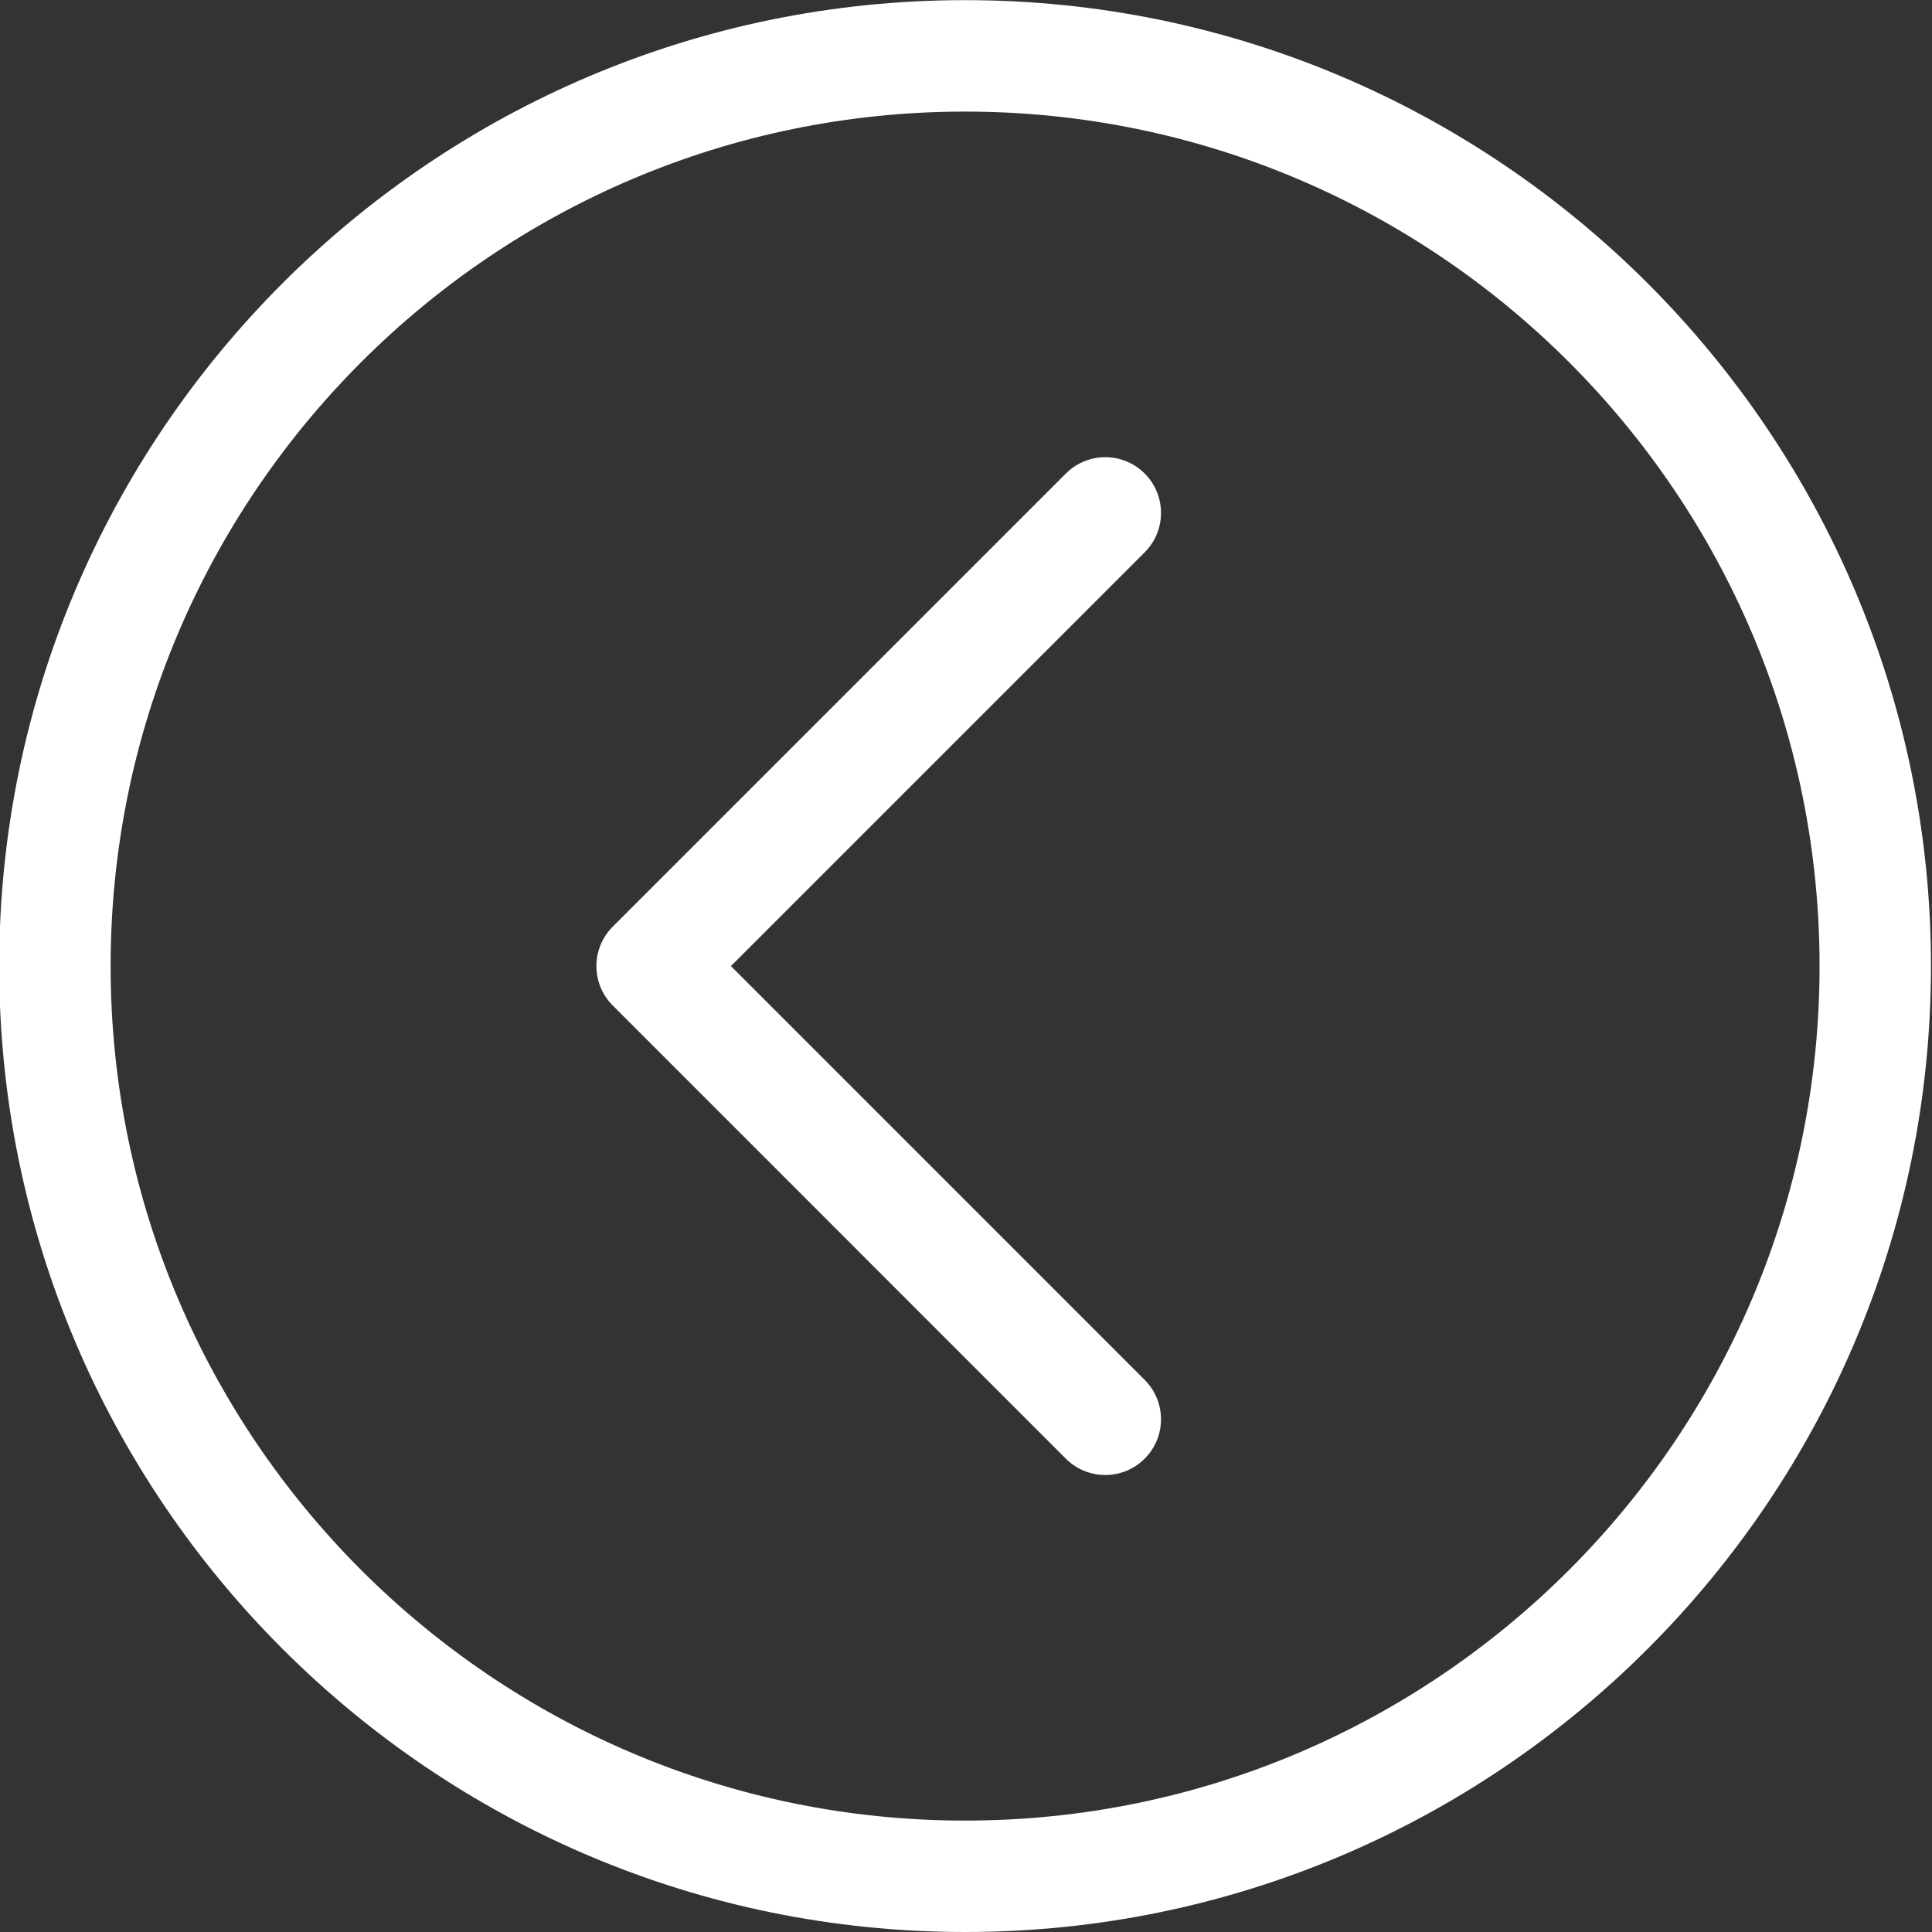 <svg xmlns="http://www.w3.org/2000/svg" xmlns:xlink="http://www.w3.org/1999/xlink" version="1.1" x="0px" y="0px" viewBox="0 0 100 100" enable-background="new 0 0 100 100" xml:space="preserve" width="100px" height="100px" aria-hidden="true" style="fill:url(#CerosGradient_id7e9018111);"><rect x="0" y="0" width="100" height="100" fill="#333333" stroke="none"/><defs><linearGradient class="cerosgradient" data-cerosgradient="true" id="CerosGradient_id7e9018111" gradientUnits="userSpaceOnUse" x1="50%" y1="100%" x2="50%" y2="0%"><stop offset="0%" stop-color="#FFFFFF"/><stop offset="100%" stop-color="#FFFFFF"/></linearGradient><linearGradient/></defs><g><path fill="#000000" d="M-343.549-210.833c-9.558,0-17.334,7.775-17.334,17.333s7.776,17.333,17.334,17.333   s17.334-7.775,17.334-17.333S-333.991-210.833-343.549-210.833z M-343.549-178.167c-8.455,0-15.334-6.878-15.334-15.333   s6.879-15.333,15.334-15.333s15.334,6.878,15.334,15.333S-335.094-178.167-343.549-178.167z" style="fill:url(#CerosGradient_id7e9018111);"/><path fill="#000000" d="M-345.357-202.339c-0.287-0.287-0.717-0.373-1.09-0.217c-0.374,0.155-0.617,0.52-0.617,0.924v16.264   c0,0.404,0.244,0.769,0.617,0.924c0.124,0.051,0.254,0.076,0.383,0.076c0.26,0,0.516-0.102,0.707-0.293l8.131-8.132   c0.391-0.391,0.391-1.023,0-1.414L-345.357-202.339z M-345.064-187.783v-11.435l5.717,5.717L-345.064-187.783z" style="fill:url(#CerosGradient_id7e9018111);"/></g><g><path fill="#000000" d="M-471.277-210.833c-9.558,0-17.334,7.775-17.334,17.333s7.776,17.333,17.334,17.333   s17.334-7.775,17.334-17.333S-461.719-210.833-471.277-210.833z M-471.277-178.167c-8.455,0-15.334-6.878-15.334-15.333   s6.879-15.333,15.334-15.333s15.334,6.878,15.334,15.333S-462.822-178.167-471.277-178.167z" style="fill:url(#CerosGradient_id7e9018111);"/><path fill="#000000" d="M-469.213-200.571c-0.286-0.287-0.716-0.373-1.09-0.217c-0.374,0.155-0.617,0.52-0.617,0.924v5.669   c-0.003-0.003-0.004-0.008-0.008-0.012l-6.363-6.364c-0.286-0.287-0.716-0.373-1.09-0.217c-0.374,0.155-0.617,0.52-0.617,0.924   v12.729c0,0.404,0.244,0.769,0.617,0.924c0.124,0.051,0.254,0.076,0.383,0.076c0.26,0,0.516-0.102,0.707-0.293l6.363-6.364   c0.003-0.003,0.004-0.008,0.008-0.012v5.669c0,0.404,0.244,0.769,0.617,0.924c0.124,0.051,0.254,0.076,0.383,0.076   c0.26,0,0.516-0.102,0.707-0.293l6.363-6.364c0.391-0.391,0.391-1.023,0-1.414L-469.213-200.571z M-476.998-189.55v-7.899   l3.949,3.95L-476.998-189.55z M-468.92-189.55v-7.899l3.949,3.95L-468.92-189.55z" style="fill:url(#CerosGradient_id7e9018111);"/></g><g><path fill="#000000" d="M-382.143-210.833c-9.558,0-17.334,7.775-17.334,17.333s7.776,17.333,17.334,17.333   c9.557,0,17.332-7.775,17.332-17.333S-372.585-210.833-382.143-210.833z M-382.143-178.167c-8.455,0-15.334-6.878-15.334-15.333   s6.879-15.333,15.334-15.333c8.454,0,15.332,6.878,15.332,15.333S-373.688-178.167-382.143-178.167z" style="fill:url(#CerosGradient_id7e9018111);"/><path fill="#000000" d="M-385.211-200.132c-0.552,0-1,0.448-1,1v11.264c0,0.552,0.448,1,1,1s1-0.448,1-1v-11.264   C-384.211-199.684-384.659-200.132-385.211-200.132z" style="fill:url(#CerosGradient_id7e9018111);"/><path fill="#000000" d="M-379.076-200.132c-0.552,0-1,0.448-1,1v11.264c0,0.552,0.448,1,1,1s1-0.448,1-1v-11.264   C-378.076-199.684-378.524-200.132-379.076-200.132z" style="fill:url(#CerosGradient_id7e9018111);"/></g><g><path fill="#000000" d="M-514.662-210.833c-9.558,0-17.334,7.775-17.334,17.333s7.776,17.333,17.334,17.333   s17.334-7.775,17.334-17.333S-505.104-210.833-514.662-210.833z M-514.662-178.167c-8.455,0-15.334-6.878-15.334-15.333   s6.879-15.333,15.334-15.333s15.334,6.878,15.334,15.333S-506.207-178.167-514.662-178.167z" style="fill:url(#CerosGradient_id7e9018111);"/><path fill="#000000" d="M-509.03-194.5h-4.632v-4.632c0-0.552-0.448-1-1-1s-1,0.448-1,1v4.632h-4.632c-0.552,0-1,0.448-1,1   s0.448,1,1,1h4.632v4.632c0,0.552,0.448,1,1,1s1-0.448,1-1v-4.632h4.632c0.552,0,1-0.448,1-1S-508.478-194.5-509.03-194.5z" style="fill:url(#CerosGradient_id7e9018111);"/></g><g><path fill="#000000" d="M-562.133-210.833c-9.558,0-17.334,7.775-17.334,17.333s7.776,17.333,17.334,17.333   c9.558,0,17.333-7.775,17.333-17.333S-552.575-210.833-562.133-210.833z M-562.133-178.167c-8.455,0-15.334-6.878-15.334-15.333   s6.879-15.333,15.334-15.333c8.455,0,15.333,6.878,15.333,15.333S-553.678-178.167-562.133-178.167z" style="fill:url(#CerosGradient_id7e9018111);"/><path fill="#000000" d="M-556.501-194.5h-11.264c-0.552,0-1,0.448-1,1s0.448,1,1,1h11.264c0.552,0,1-0.448,1-1   S-555.949-194.5-556.501-194.5z" style="fill:url(#CerosGradient_id7e9018111);"/></g><path fill="#000000" d="M-595.24-205.71c-0.013-0.014-0.017-0.033-0.031-0.046s-0.032-0.018-0.047-0.031  c-3.135-3.115-7.451-5.045-12.209-5.045c-9.558,0-17.334,7.775-17.334,17.333c0,4.762,1.932,9.08,5.051,12.216  c0.011,0.012,0.015,0.028,0.027,0.04s0.028,0.016,0.04,0.027c3.136,3.119,7.454,5.05,12.216,5.05  c9.558,0,17.333-7.775,17.333-17.333C-590.194-198.259-592.124-202.575-595.24-205.71z M-607.527-208.833  c3.868,0,7.396,1.451,10.096,3.822l-21.607,21.607c-2.372-2.7-3.823-6.228-3.823-10.096  C-622.861-201.955-615.982-208.833-607.527-208.833z M-607.527-178.167c-3.868,0-7.396-1.451-10.097-3.823l21.607-21.607  c2.372,2.701,3.823,6.229,3.823,10.097C-592.194-185.045-599.072-178.167-607.527-178.167z" style="fill:url(#CerosGradient_id7e9018111);"/><g><g><path fill="#000000" d="M-504.944-262.855c-9.558,0-17.333,7.776-17.333,17.333s7.775,17.334,17.333,17.334    s17.333-7.776,17.333-17.334S-495.387-262.855-504.944-262.855z M-504.944-230.188c-8.455,0-15.333-6.879-15.333-15.334    s6.878-15.333,15.333-15.333s15.333,6.878,15.333,15.333S-496.489-230.188-504.944-230.188z" style="fill:url(#CerosGradient_id7e9018111);"/></g><g><path fill="#000000" d="M-506.753-254.36c-0.391-0.391-1.023-0.391-1.414,0s-0.391,1.023,0,1.414l7.425,7.425l-7.425,7.425    c-0.391,0.391-0.391,1.023,0,1.414c0.195,0.195,0.451,0.293,0.707,0.293s0.512-0.098,0.707-0.293l8.132-8.132    c0.391-0.391,0.391-1.023,0-1.414L-506.753-254.36z" style="fill:url(#CerosGradient_id7e9018111);"/></g></g><g><g><path fill="#000000" d="M49.953,100c27.566,0,49.994-22.426,49.994-49.996c0-27.568-22.428-49.997-49.994-49.997    c-27.567,0-49.995,22.429-49.995,49.997C-0.042,77.574,22.386,100,49.953,100z M49.953,5.776c24.388,0,44.227,19.84,44.227,44.229    c0,24.389-19.839,44.228-44.227,44.228c-24.387,0-44.227-19.839-44.227-44.228C5.727,25.616,25.566,5.776,49.953,5.776z" style="fill:url(#CerosGradient_id7e9018111);"/></g><g><path fill="#000000" d="M55.169,75.502c1.126,1.125,2.954,1.125,4.078,0c1.128-1.128,1.128-2.953,0-4.081L37.833,50.004    l21.415-21.416c1.128-1.126,1.128-2.951,0-4.079c-0.562-0.563-1.3-0.845-2.039-0.845c-0.735,0-1.476,0.282-2.039,0.845    L31.715,47.964c-1.127,1.126-1.127,2.953,0,4.079L55.169,75.502z" style="fill:url(#CerosGradient_id7e9018111);"/></g></g><g><g><path fill="#000000" d="M-482.422-245.521c0,9.558,7.775,17.334,17.334,17.334c9.557,0,17.333-7.776,17.333-17.334    s-7.776-17.333-17.333-17.333C-474.646-262.855-482.422-255.079-482.422-245.521z M-449.755-245.521    c0,8.455-6.878,15.334-15.333,15.334s-15.334-6.879-15.334-15.334s6.879-15.333,15.334-15.333S-449.755-253.977-449.755-245.521z" style="fill:url(#CerosGradient_id7e9018111);"/></g><g><path fill="#000000" d="M-473.928-243.713c-0.391,0.391-0.391,1.023,0,1.414s1.023,0.391,1.414,0l7.426-7.425l7.424,7.425    c0.391,0.391,1.023,0.391,1.414,0c0.195-0.195,0.293-0.451,0.293-0.707s-0.098-0.512-0.293-0.707l-8.131-8.132    c-0.391-0.391-1.023-0.391-1.414,0L-473.928-243.713z" style="fill:url(#CerosGradient_id7e9018111);"/></g></g><g><g><path fill="#000000" d="M-407.898-245.521c0-9.558-7.777-17.333-17.334-17.333c-9.559,0-17.334,7.776-17.334,17.333    s7.775,17.334,17.334,17.334C-415.676-228.188-407.898-235.964-407.898-245.521z M-440.566-245.521    c0-8.455,6.879-15.333,15.334-15.333s15.334,6.878,15.334,15.333s-6.879,15.334-15.334,15.334S-440.566-237.066-440.566-245.521z" style="fill:url(#CerosGradient_id7e9018111);"/></g><g><path fill="#000000" d="M-416.395-247.33c0.391-0.391,0.391-1.023,0-1.414s-1.023-0.391-1.414,0l-7.424,7.425l-7.426-7.425    c-0.391-0.391-1.023-0.391-1.414,0c-0.195,0.195-0.293,0.451-0.293,0.707s0.098,0.512,0.293,0.707l8.133,8.132    c0.391,0.391,1.023,0.391,1.414,0L-416.395-247.33z" style="fill:url(#CerosGradient_id7e9018111);"/></g></g><g><g><path fill="#000000" d="M-333.264-233.266c6.758-6.758,6.758-17.754,0-24.513c-6.76-6.758-17.756-6.758-24.514,0    s-6.758,17.755,0,24.513C-351.02-226.506-340.023-226.506-333.264-233.266z M-356.363-256.364    c5.979-5.979,15.707-5.979,21.686-0.001s5.979,15.707-0.002,21.685c-5.979,5.979-15.705,5.979-21.684,0    S-362.342-250.385-356.363-256.364z" style="fill:url(#CerosGradient_id7e9018111);"/></g><g><path fill="#000000" d="M-337.992-240.551c0.553,0,1-0.447,1-1c0-0.553-0.447-1-1-1h-10.5v-10.5c0-0.553-0.447-1-1-1    c-0.277,0-0.527,0.111-0.707,0.293c-0.182,0.181-0.293,0.431-0.293,0.707v11.5c0,0.552,0.447,1,1,1H-337.992z" style="fill:url(#CerosGradient_id7e9018111);"/></g></g><g><g><path fill="#000000" d="M-397.633-257.779c-6.758,6.758-6.758,17.755,0,24.513c6.758,6.759,17.754,6.759,24.514,0    c6.758-6.758,6.758-17.755-0.002-24.513C-379.879-264.537-390.875-264.537-397.633-257.779z M-374.533-234.68    c-5.98,5.979-15.707,5.979-21.686,0s-5.979-15.706,0-21.685c5.979-5.979,15.705-5.979,21.684,0S-368.555-240.658-374.533-234.68z" style="fill:url(#CerosGradient_id7e9018111);"/></g><g><path fill="#000000" d="M-392.906-250.493c-0.551,0-1,0.447-1,1c0,0.552,0.449,1,1,1h10.502v10.5c0,0.553,0.447,1,0.998,1    c0.277,0,0.527-0.112,0.709-0.293c0.18-0.181,0.291-0.431,0.291-0.707v-11.5c0-0.553-0.447-1-1-1H-392.906z" style="fill:url(#CerosGradient_id7e9018111);"/></g></g><g><path fill="#000000" d="M-424.42-210.833c-9.558,0-17.334,7.775-17.334,17.333s7.776,17.333,17.334,17.333   c9.557,0,17.332-7.775,17.332-17.333S-414.863-210.833-424.42-210.833z M-424.42-178.167c-8.455,0-15.334-6.878-15.334-15.333   s6.879-15.333,15.334-15.333c8.454,0,15.332,6.878,15.332,15.333S-415.966-178.167-424.42-178.167z" style="fill:url(#CerosGradient_id7e9018111);"/><path fill="#000000" d="M-420.014-198.907h-8.814c-0.552,0-1,0.448-1,1v8.814c0,0.552,0.448,1,1,1h8.814c0.552,0,1-0.448,1-1   v-8.814C-419.014-198.459-419.461-198.907-420.014-198.907z M-421.014-190.093h-6.814v-6.814h6.814V-190.093z" style="fill:url(#CerosGradient_id7e9018111);"/></g><g><path fill="#000000" d="M-306.258-210.833c-9.558,0-17.334,7.775-17.334,17.333s7.776,17.333,17.334,17.333   c9.558,0,17.333-7.775,17.333-17.333S-296.7-210.833-306.258-210.833z M-306.258-178.167c-8.455,0-15.334-6.878-15.334-15.333   s6.879-15.333,15.334-15.333c8.455,0,15.333,6.878,15.333,15.333S-297.803-178.167-306.258-178.167z" style="fill:url(#CerosGradient_id7e9018111);"/><path fill="#000000" d="M-301.835-202.595c-0.391-0.391-1.023-0.391-1.414,0s-0.391,1.023,0,1.414l2.17,2.17l-9.362,0   c-2.432,0-4.411,1.979-4.411,4.411c0,0.552,0.448,1,1,1s1-0.448,1-1c0-0.644,0.251-1.25,0.706-1.705   c0.456-0.456,1.061-0.706,1.705-0.706h0h9.361l-2.169,2.169c-0.391,0.391-0.391,1.023,0,1.414c0.195,0.195,0.451,0.293,0.707,0.293   s0.512-0.098,0.707-0.293l3.877-3.877c0.391-0.391,0.391-1.023,0-1.414L-301.835-202.595z" style="fill:url(#CerosGradient_id7e9018111);"/><path fill="#000000" d="M-298.665-193.4c-0.552,0-1,0.448-1,1c0,0.644-0.251,1.249-0.707,1.705s-1.061,0.706-1.704,0.706h0h-9.361   l2.169-2.169c0.391-0.391,0.391-1.023,0-1.414s-1.023-0.391-1.414,0l-3.877,3.877c-0.391,0.391-0.391,1.023,0,1.414l3.877,3.877   c0.195,0.195,0.451,0.293,0.707,0.293s0.512-0.098,0.707-0.293c0.391-0.391,0.391-1.023,0-1.414l-2.17-2.17l9.362,0   c2.432,0,4.411-1.979,4.411-4.411C-297.665-192.952-298.113-193.4-298.665-193.4z" style="fill:url(#CerosGradient_id7e9018111);"/></g><g><path fill="#000000" d="M-583.519-157.456c-9.558,0-17.334,7.775-17.334,17.333s7.776,17.333,17.334,17.333   c9.558,0,17.333-7.775,17.333-17.333S-573.961-157.456-583.519-157.456z M-583.519-124.79c-8.455,0-15.334-6.878-15.334-15.333   s6.879-15.333,15.334-15.333c8.455,0,15.333,6.878,15.333,15.333S-575.064-124.79-583.519-124.79z" style="fill:url(#CerosGradient_id7e9018111);"/><path fill="#000000" d="M-575.799-138.614c-0.391-0.391-1.023-0.391-1.414,0c-0.391,0.39-0.391,1.023,0,1.414l1.304,1.304h-3.037   l-3.496-3.496l4.213-4.213h2.319l-1.304,1.304c-0.391,0.391-0.391,1.024,0,1.414c0.195,0.195,0.451,0.293,0.707,0.293   s0.512-0.098,0.707-0.293l3.01-3.011c0.391-0.391,0.391-1.023,0-1.414l-3.01-3.011c-0.391-0.391-1.023-0.391-1.414,0   c-0.391,0.39-0.391,1.023,0,1.414l1.303,1.304h-2.732c-0.13,0-0.26,0.026-0.382,0.077c-0.122,0.051-0.233,0.124-0.325,0.216   l-4.505,4.506l-4.506-4.506c-0.092-0.092-0.203-0.166-0.325-0.216c-0.123-0.051-0.252-0.077-0.382-0.077h-4.272   c-0.552,0-1,0.448-1,1s0.448,1,1,1h3.858l4.213,4.213l-3.496,3.496h-4.576c-0.552,0-1,0.448-1,1s0.448,1,1,1h4.99   c0.13,0,0.26-0.026,0.382-0.077c0.122-0.051,0.233-0.124,0.325-0.216l3.788-3.788l3.788,3.788c0.092,0.092,0.203,0.166,0.325,0.216   c0.123,0.051,0.252,0.077,0.382,0.077h3.45l-1.303,1.304c-0.391,0.391-0.391,1.024,0,1.414c0.195,0.195,0.451,0.293,0.707,0.293   s0.512-0.098,0.707-0.293l3.01-3.011c0.391-0.391,0.391-1.023,0-1.414L-575.799-138.614z" style="fill:url(#CerosGradient_id7e9018111);"/></g></svg>